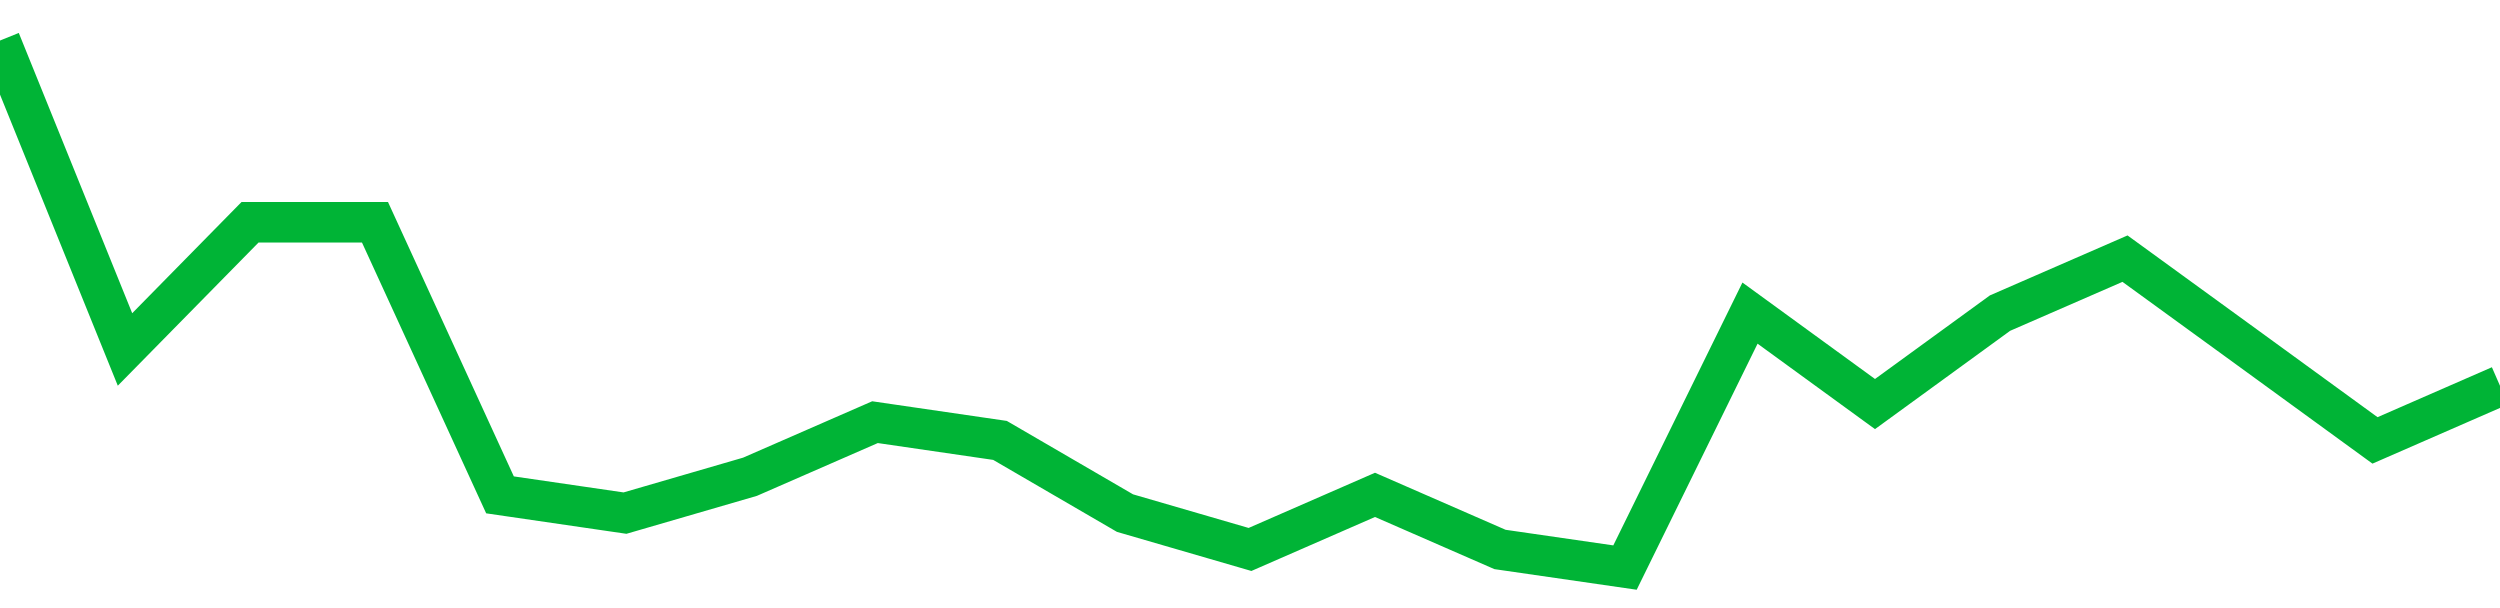 <!-- Generated with https://github.com/jxxe/sparkline/ --><svg viewBox="0 0 185 45" class="sparkline" xmlns="http://www.w3.org/2000/svg"><path class="sparkline--fill" d="M 0 3 L 0 3 L 9.25 25.86 L 18.5 16.45 L 27.75 16.45 L 37 36.62 L 46.25 37.97 L 55.5 35.28 L 64.75 31.24 L 74 32.59 L 83.25 37.97 L 92.5 40.66 L 101.75 36.62 L 111 40.66 L 120.25 42 L 129.5 23.17 L 138.75 29.9 L 148 23.17 L 157.25 19.14 L 166.5 25.86 L 175.75 32.59 L 185 28.55 V 45 L 0 45 Z" stroke="none" fill="none" ></path><path class="sparkline--line" d="M 0 3 L 0 3 L 9.25 25.86 L 18.5 16.45 L 27.75 16.45 L 37 36.62 L 46.25 37.97 L 55.5 35.28 L 64.75 31.24 L 74 32.59 L 83.25 37.97 L 92.5 40.66 L 101.75 36.62 L 111 40.66 L 120.25 42 L 129.5 23.17 L 138.75 29.9 L 148 23.17 L 157.25 19.14 L 166.5 25.86 L 175.75 32.59 L 185 28.55" fill="none" stroke-width="3" stroke="#00B436" ></path></svg>